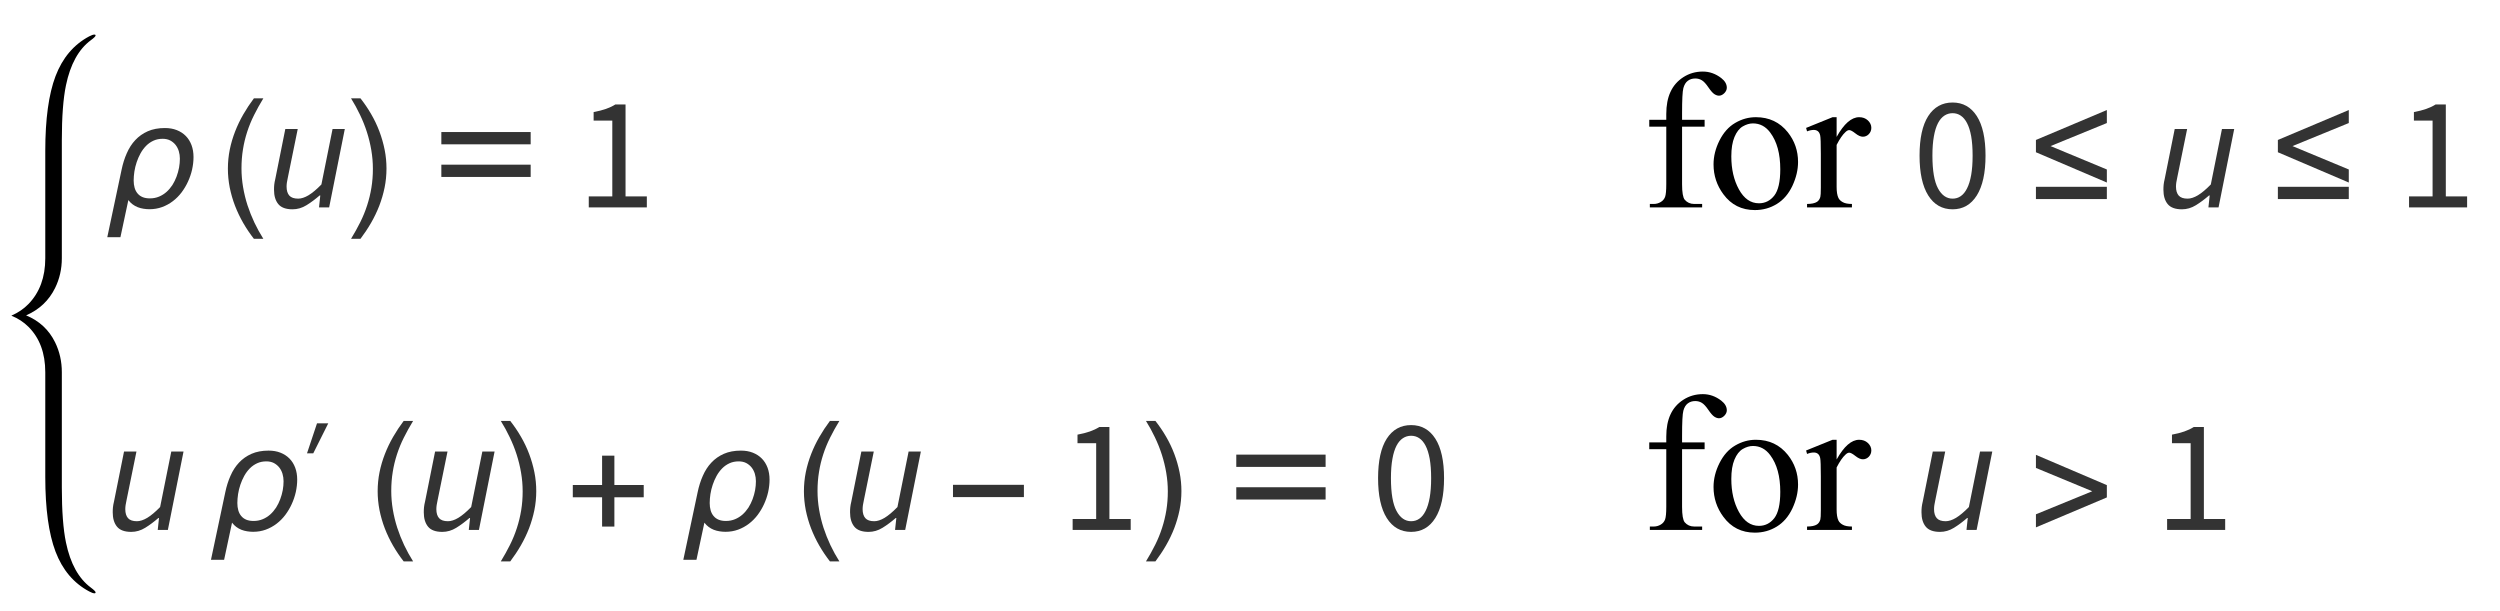 <?xml version="1.0" encoding="UTF-8"?>
<svg xmlns="http://www.w3.org/2000/svg" xmlns:xlink="http://www.w3.org/1999/xlink"  viewBox="0 0 217 53" version="1.1">
<defs>
<g>
<symbol overflow="visible" id="glyph0-0">
<path style="stroke:none;" d="M 0.812 0 L 0.812 -10.398 L 5.688 -10.398 L 5.688 0 Z M 1.625 -0.812 L 4.875 -0.812 L 4.875 -9.586 L 1.625 -9.586 Z M 1.625 -0.812 "/>
</symbol>
<symbol overflow="visible" id="glyph0-1">
<path style="stroke:none;" d="M 7.797 -4.367 C 7.797 -4.012 7.754 -3.652 7.676 -3.293 C 7.594 -2.93 7.477 -2.582 7.32 -2.242 C 7.168 -1.906 6.98 -1.594 6.762 -1.301 C 6.539 -1.008 6.289 -0.754 6.004 -0.539 C 5.723 -0.324 5.41 -0.152 5.07 -0.027 C 4.727 0.098 4.363 0.16 3.973 0.16 C 3.797 0.16 3.621 0.145 3.449 0.117 C 3.277 0.09 3.113 0.047 2.953 -0.016 C 2.797 -0.078 2.648 -0.16 2.512 -0.262 C 2.375 -0.363 2.25 -0.488 2.141 -0.633 L 1.453 2.59 L 0.312 2.59 L 1.555 -3.273 C 1.66 -3.781 1.809 -4.258 2.004 -4.695 C 2.195 -5.137 2.441 -5.52 2.746 -5.844 C 3.047 -6.168 3.41 -6.422 3.832 -6.609 C 4.254 -6.793 4.746 -6.887 5.312 -6.887 C 5.695 -6.887 6.039 -6.828 6.344 -6.707 C 6.652 -6.586 6.914 -6.414 7.129 -6.195 C 7.344 -5.977 7.508 -5.711 7.625 -5.402 C 7.738 -5.094 7.797 -4.75 7.797 -4.367 Z M 6.613 -4.227 C 6.613 -4.453 6.582 -4.668 6.52 -4.879 C 6.457 -5.086 6.359 -5.273 6.234 -5.43 C 6.105 -5.59 5.949 -5.715 5.766 -5.812 C 5.578 -5.906 5.363 -5.953 5.117 -5.953 C 4.824 -5.953 4.559 -5.898 4.32 -5.789 C 4.082 -5.68 3.867 -5.531 3.68 -5.34 C 3.496 -5.152 3.336 -4.938 3.199 -4.691 C 3.062 -4.445 2.953 -4.188 2.863 -3.922 C 2.773 -3.656 2.707 -3.387 2.664 -3.109 C 2.625 -2.836 2.602 -2.578 2.602 -2.336 C 2.602 -2.102 2.629 -1.891 2.684 -1.703 C 2.738 -1.512 2.824 -1.348 2.938 -1.211 C 3.055 -1.07 3.199 -0.965 3.375 -0.891 C 3.555 -0.816 3.766 -0.781 4.012 -0.781 C 4.301 -0.781 4.562 -0.832 4.805 -0.934 C 5.047 -1.035 5.262 -1.172 5.457 -1.344 C 5.648 -1.516 5.816 -1.715 5.965 -1.941 C 6.109 -2.172 6.23 -2.414 6.324 -2.668 C 6.422 -2.926 6.492 -3.188 6.543 -3.453 C 6.59 -3.719 6.613 -3.977 6.613 -4.227 Z M 6.613 -4.227 "/>
</symbol>
<symbol overflow="visible" id="glyph0-2">
<path style="stroke:none;" d="M 3.859 2.73 L 3.039 2.73 C 2.703 2.297 2.395 1.844 2.117 1.363 C 1.84 0.883 1.602 0.383 1.402 -0.133 C 1.203 -0.648 1.051 -1.18 0.941 -1.719 C 0.836 -2.262 0.781 -2.809 0.781 -3.363 C 0.781 -3.926 0.836 -4.477 0.945 -5.02 C 1.055 -5.559 1.211 -6.082 1.41 -6.594 C 1.609 -7.105 1.848 -7.602 2.125 -8.082 C 2.402 -8.562 2.707 -9.023 3.039 -9.465 L 3.859 -9.465 C 3.559 -8.973 3.289 -8.488 3.055 -8.016 C 2.816 -7.539 2.617 -7.055 2.457 -6.559 C 2.297 -6.066 2.172 -5.559 2.09 -5.035 C 2.004 -4.516 1.961 -3.961 1.961 -3.375 C 1.961 -2.836 2.008 -2.297 2.098 -1.766 C 2.188 -1.23 2.316 -0.707 2.48 -0.195 C 2.648 0.32 2.848 0.82 3.078 1.312 C 3.312 1.801 3.57 2.273 3.859 2.73 Z M 3.859 2.73 "/>
</symbol>
<symbol overflow="visible" id="glyph0-3">
<path style="stroke:none;" d="M 3.547 -3.363 C 3.547 -2.805 3.492 -2.258 3.383 -1.719 C 3.273 -1.18 3.117 -0.652 2.922 -0.141 C 2.723 0.371 2.484 0.867 2.207 1.348 C 1.93 1.828 1.621 2.289 1.289 2.73 L 0.469 2.73 C 0.766 2.246 1.031 1.766 1.27 1.289 C 1.508 0.812 1.707 0.324 1.867 -0.172 C 2.027 -0.668 2.152 -1.176 2.238 -1.703 C 2.324 -2.227 2.367 -2.777 2.367 -3.352 C 2.367 -3.895 2.32 -4.43 2.23 -4.965 C 2.141 -5.496 2.012 -6.02 1.848 -6.535 C 1.684 -7.051 1.48 -7.551 1.246 -8.043 C 1.012 -8.535 0.754 -9.008 0.469 -9.465 L 1.289 -9.465 C 1.629 -9.031 1.938 -8.578 2.215 -8.098 C 2.496 -7.617 2.734 -7.117 2.93 -6.598 C 3.125 -6.078 3.277 -5.551 3.387 -5.004 C 3.496 -4.461 3.547 -3.914 3.547 -3.363 Z M 3.547 -3.363 "/>
</symbol>
<symbol overflow="visible" id="glyph0-4">
<path style="stroke:none;" d="M 9.062 -5.473 L 1.309 -5.473 L 1.309 -6.539 L 9.062 -6.539 Z M 9.062 -2.641 L 1.309 -2.641 L 1.309 -3.707 L 9.062 -3.707 Z M 9.062 -2.641 "/>
</symbol>
<symbol overflow="visible" id="glyph0-5">
<path style="stroke:none;" d="M 6.875 -2.156 L 0.719 -4.785 L 0.719 -5.852 L 6.875 -8.449 L 6.875 -7.32 L 1.988 -5.32 L 6.875 -3.289 Z M 6.875 -0.719 L 0.719 -0.719 L 0.719 -1.785 L 6.875 -1.785 Z M 6.875 -0.719 "/>
</symbol>
<symbol overflow="visible" id="glyph0-6">
<path style="stroke:none;" d="M 6.875 -2.836 L 4.328 -2.836 L 4.328 -0.293 L 3.262 -0.293 L 3.262 -2.836 L 0.719 -2.836 L 0.719 -3.902 L 3.262 -3.902 L 3.262 -6.449 L 4.328 -6.449 L 4.328 -3.902 L 6.875 -3.902 Z M 6.875 -2.836 "/>
</symbol>
<symbol overflow="visible" id="glyph0-7">
<path style="stroke:none;" d="M 6.875 -2.852 L 0.719 -2.852 L 0.719 -3.918 L 6.875 -3.918 Z M 6.875 -2.852 "/>
</symbol>
<symbol overflow="visible" id="glyph0-8">
<path style="stroke:none;" d="M 6.875 -2.824 L 0.719 -0.223 L 0.719 -1.359 L 5.605 -3.359 L 0.719 -5.383 L 0.719 -6.52 L 6.875 -3.891 Z M 6.875 -2.824 "/>
</symbol>
<symbol overflow="visible" id="glyph1-0">
<path style="stroke:none;" d="M 0.504 0 L 2.324 -9.238 L 8.707 -9.238 L 6.887 0 Z M 4.73 -5.375 L 4.789 -5.375 L 5.727 -6.68 L 6.984 -8.457 L 3.781 -8.457 L 4.34 -6.68 Z M 2.102 -0.785 L 5.586 -0.785 L 4.969 -2.688 L 4.535 -4.102 L 4.48 -4.102 L 3.484 -2.688 Z M 1.68 -1.469 L 4.047 -4.762 L 2.996 -8.051 Z M 6.301 -1.469 L 7.645 -8.051 L 5.25 -4.762 Z M 6.301 -1.469 "/>
</symbol>
<symbol overflow="visible" id="glyph1-1">
<path style="stroke:none;" d="M 6.93 -6.805 L 5.57 0 L 4.691 0 L 4.801 -1.035 L 4.746 -1.035 C 4.371 -0.711 3.992 -0.426 3.605 -0.188 C 3.219 0.051 2.812 0.168 2.395 0.168 C 1.816 0.168 1.402 0.016 1.156 -0.285 C 0.906 -0.59 0.785 -1.004 0.785 -1.527 C 0.785 -1.684 0.789 -1.836 0.805 -1.973 C 0.82 -2.113 0.848 -2.277 0.895 -2.465 L 1.766 -6.805 L 2.844 -6.805 L 1.988 -2.605 C 1.949 -2.418 1.922 -2.27 1.902 -2.156 C 1.887 -2.043 1.875 -1.926 1.875 -1.805 C 1.875 -1.461 1.957 -1.199 2.113 -1.023 C 2.273 -0.844 2.531 -0.758 2.883 -0.758 C 3.152 -0.758 3.453 -0.855 3.781 -1.051 C 4.105 -1.246 4.48 -1.559 4.898 -1.988 L 5.867 -6.805 Z M 6.93 -6.805 "/>
</symbol>
<symbol overflow="visible" id="glyph2-0">
<path style="stroke:none;" d="M 1.246 0 L 1.246 -9.238 L 7.91 -9.238 L 7.91 0 Z M 2.758 -0.812 L 6.355 -0.812 L 5.336 -2.66 L 4.605 -4.102 L 4.551 -4.102 L 3.793 -2.66 Z M 4.551 -5.418 L 4.605 -5.418 L 5.293 -6.734 L 6.215 -8.398 L 2.926 -8.398 L 3.852 -6.734 Z M 2.156 -1.539 L 3.934 -4.762 L 2.156 -8.008 Z M 6.973 -1.539 L 6.973 -8.008 L 5.207 -4.762 Z M 6.973 -1.539 "/>
</symbol>
<symbol overflow="visible" id="glyph2-1">
<path style="stroke:none;" d="M 1.105 0 L 1.105 -0.953 L 3.148 -0.953 L 3.148 -7.531 L 1.527 -7.531 L 1.527 -8.273 C 1.938 -8.348 2.293 -8.441 2.598 -8.547 C 2.902 -8.652 3.172 -8.781 3.414 -8.934 L 4.297 -8.934 L 4.297 -0.953 L 6.145 -0.953 L 6.145 0 Z M 1.105 0 "/>
</symbol>
<symbol overflow="visible" id="glyph2-2">
<path style="stroke:none;" d="M 3.484 0.168 C 2.582 0.168 1.875 -0.234 1.371 -1.035 C 0.867 -1.84 0.617 -2.992 0.617 -4.492 C 0.617 -5.996 0.867 -7.141 1.371 -7.926 C 1.875 -8.707 2.582 -9.102 3.484 -9.102 C 4.383 -9.102 5.082 -8.707 5.586 -7.926 C 6.09 -7.141 6.344 -5.996 6.344 -4.492 C 6.344 -2.992 6.09 -1.84 5.586 -1.035 C 5.082 -0.234 4.383 0.168 3.484 0.168 Z M 3.484 -0.758 C 3.746 -0.758 3.984 -0.828 4.191 -0.973 C 4.402 -1.117 4.586 -1.34 4.738 -1.645 C 4.895 -1.949 5.012 -2.336 5.098 -2.809 C 5.18 -3.277 5.223 -3.84 5.223 -4.492 C 5.223 -5.148 5.18 -5.707 5.098 -6.176 C 5.012 -6.641 4.895 -7.02 4.738 -7.316 C 4.586 -7.609 4.402 -7.824 4.191 -7.965 C 3.984 -8.105 3.746 -8.176 3.484 -8.176 C 3.223 -8.176 2.988 -8.105 2.773 -7.965 C 2.559 -7.824 2.371 -7.609 2.219 -7.316 C 2.066 -7.02 1.945 -6.641 1.863 -6.176 C 1.777 -5.707 1.734 -5.148 1.734 -4.492 C 1.734 -3.188 1.898 -2.238 2.219 -1.645 C 2.539 -1.051 2.965 -0.758 3.484 -0.758 Z M 3.484 -0.758 "/>
</symbol>
<symbol overflow="visible" id="glyph3-0">
<path style="stroke:none;" d="M 2.359 0 L 2.359 -10.625 L 10.859 -10.625 L 10.859 0 Z M 2.625 -0.266 L 10.594 -0.266 L 10.594 -10.359 L 2.625 -10.359 Z M 2.625 -0.266 "/>
</symbol>
<symbol overflow="visible" id="glyph3-1">
<g>
</g>
</symbol>
<symbol overflow="visible" id="glyph3-2">
<path style="stroke:none;" d="M 3.504 -7.008 L 3.504 -2.008 C 3.504 -1.301 3.582 -0.852 3.734 -0.664 C 3.941 -0.422 4.215 -0.297 4.559 -0.297 L 5.246 -0.297 L 5.246 0 L 0.707 0 L 0.707 -0.297 L 1.047 -0.297 C 1.266 -0.297 1.469 -0.355 1.652 -0.465 C 1.836 -0.574 1.961 -0.727 2.031 -0.914 C 2.098 -1.102 2.133 -1.465 2.133 -2.008 L 2.133 -7.008 L 0.656 -7.008 L 0.656 -7.602 L 2.133 -7.602 L 2.133 -8.102 C 2.133 -8.859 2.254 -9.5 2.5 -10.027 C 2.742 -10.555 3.113 -10.977 3.613 -11.301 C 4.117 -11.625 4.68 -11.789 5.305 -11.789 C 5.887 -11.789 6.418 -11.598 6.906 -11.223 C 7.227 -10.973 7.387 -10.695 7.387 -10.383 C 7.387 -10.219 7.316 -10.062 7.172 -9.914 C 7.027 -9.77 6.875 -9.695 6.707 -9.695 C 6.578 -9.695 6.445 -9.742 6.305 -9.832 C 6.164 -9.922 5.992 -10.121 5.785 -10.422 C 5.582 -10.723 5.395 -10.926 5.223 -11.031 C 5.051 -11.137 4.859 -11.188 4.648 -11.188 C 4.395 -11.188 4.18 -11.121 4 -10.984 C 3.824 -10.852 3.695 -10.641 3.617 -10.355 C 3.539 -10.07 3.504 -9.336 3.504 -8.152 L 3.504 -7.602 L 5.461 -7.602 L 5.461 -7.008 Z M 3.504 -7.008 "/>
</symbol>
<symbol overflow="visible" id="glyph3-3">
<path style="stroke:none;" d="M 4.25 -7.828 C 5.402 -7.828 6.324 -7.391 7.023 -6.516 C 7.613 -5.77 7.91 -4.91 7.91 -3.941 C 7.91 -3.262 7.746 -2.574 7.422 -1.875 C 7.094 -1.18 6.645 -0.652 6.07 -0.297 C 5.5 0.055 4.863 0.234 4.16 0.234 C 3.016 0.234 2.102 -0.223 1.43 -1.137 C 0.859 -1.906 0.574 -2.77 0.574 -3.727 C 0.574 -4.426 0.746 -5.117 1.09 -5.805 C 1.438 -6.496 1.891 -7.004 2.457 -7.332 C 3.023 -7.664 3.617 -7.828 4.25 -7.828 Z M 3.992 -7.289 C 3.699 -7.289 3.406 -7.199 3.109 -7.027 C 2.812 -6.852 2.574 -6.547 2.391 -6.109 C 2.207 -5.672 2.117 -5.109 2.117 -4.426 C 2.117 -3.316 2.336 -2.363 2.777 -1.562 C 3.219 -0.758 3.797 -0.355 4.516 -0.355 C 5.051 -0.355 5.496 -0.578 5.844 -1.02 C 6.191 -1.465 6.367 -2.227 6.367 -3.305 C 6.367 -4.656 6.078 -5.715 5.496 -6.492 C 5.102 -7.023 4.602 -7.289 3.992 -7.289 Z M 3.992 -7.289 "/>
</symbol>
<symbol overflow="visible" id="glyph3-4">
<path style="stroke:none;" d="M 2.758 -7.828 L 2.758 -6.117 C 3.395 -7.258 4.047 -7.828 4.715 -7.828 C 5.02 -7.828 5.27 -7.734 5.469 -7.551 C 5.668 -7.363 5.77 -7.148 5.77 -6.906 C 5.77 -6.691 5.695 -6.508 5.555 -6.359 C 5.41 -6.211 5.238 -6.133 5.039 -6.133 C 4.844 -6.133 4.629 -6.23 4.387 -6.422 C 4.145 -6.613 3.969 -6.707 3.852 -6.707 C 3.75 -6.707 3.645 -6.652 3.527 -6.539 C 3.277 -6.312 3.023 -5.941 2.758 -5.422 L 2.758 -1.777 C 2.758 -1.355 2.809 -1.039 2.914 -0.82 C 2.984 -0.672 3.113 -0.547 3.297 -0.449 C 3.477 -0.348 3.742 -0.297 4.086 -0.297 L 4.086 0 L 0.191 0 L 0.191 -0.297 C 0.578 -0.297 0.867 -0.359 1.055 -0.48 C 1.191 -0.57 1.289 -0.711 1.344 -0.906 C 1.371 -1 1.387 -1.266 1.387 -1.711 L 1.387 -4.656 C 1.387 -5.543 1.367 -6.07 1.332 -6.238 C 1.297 -6.406 1.23 -6.531 1.133 -6.609 C 1.035 -6.688 0.914 -6.723 0.773 -6.723 C 0.602 -6.723 0.406 -6.684 0.191 -6.598 L 0.109 -6.898 L 2.406 -7.828 Z M 2.758 -7.828 "/>
</symbol>
<symbol overflow="visible" id="glyph4-0">
<path style="stroke:none;" d="M 0.562 0 L 0.562 -7.199 L 3.938 -7.199 L 3.938 0 Z M 1.125 -0.562 L 3.375 -0.562 L 3.375 -6.637 L 1.125 -6.637 Z M 1.125 -0.562 "/>
</symbol>
<symbol overflow="visible" id="glyph4-1">
<path style="stroke:none;" d="M 2.492 -3.129 L 1.191 -0.527 L 0.648 -0.527 L 1.516 -3.129 Z M 2.492 -3.129 "/>
</symbol>
</g>
<clipPath id="clip1">
  <path d="M 51 9 L 56.879 9 L 56.879 18 L 51 18 Z M 51 9 "/>
</clipPath>
</defs>
<g id="surface229942">
<path style=" stroke:none;fill-rule:nonzero;fill:rgb(0%,0%,0%);fill-opacity:1;" d="M 5.367 33.117 L 5.367 32.312 C 5.367 31.375 5.172 30.508 4.781 29.711 C 4.25 28.629 3.41 27.848 2.266 27.375 C 3.41 26.875 4.25 26.082 4.781 25 C 5.172 24.203 5.367 23.34 5.367 22.414 L 5.367 12.18 C 5.367 10.137 5.488 8.543 5.727 7.398 C 6.105 5.582 6.824 4.277 7.883 3.492 C 8.16 3.289 8.297 3.152 8.297 3.078 C 8.297 3.027 8.266 3 8.203 3 C 8.094 3 7.941 3.051 7.742 3.156 C 6.398 3.871 5.426 5.02 4.82 6.609 C 4.227 8.176 3.93 10.34 3.93 13.094 L 3.93 22.414 C 3.93 24.066 3.441 25.391 2.469 26.391 C 2.062 26.809 1.574 27.141 1 27.391 L 1 27.406 C 1.574 27.641 2.062 27.961 2.469 28.367 C 3.441 29.336 3.93 30.652 3.93 32.312 L 3.93 41.398 C 3.93 44.152 4.227 46.316 4.82 47.883 C 5.426 49.473 6.398 50.621 7.742 51.336 C 7.941 51.445 8.094 51.5 8.203 51.5 C 8.266 51.5 8.297 51.473 8.297 51.414 C 8.297 51.348 8.16 51.207 7.883 51 C 6.824 50.215 6.105 48.91 5.727 47.094 C 5.488 45.949 5.367 44.355 5.367 42.312 Z M 5.367 33.117 "/>
<g style="fill:rgb(20%,20%,20%);fill-opacity:1;">
  <use xlink:href="#glyph0-1" x="9" y="18"/>
</g>
<g style="fill:rgb(20%,20%,20%);fill-opacity:1;">
  <use xlink:href="#glyph0-2" x="19" y="18"/>
</g>
<g style="fill:rgb(20%,20%,20%);fill-opacity:1;">
  <use xlink:href="#glyph1-1" x="23" y="18"/>
</g>
<g style="fill:rgb(20%,20%,20%);fill-opacity:1;">
  <use xlink:href="#glyph0-3" x="30" y="18"/>
</g>
<g style="fill:rgb(20%,20%,20%);fill-opacity:1;">
  <use xlink:href="#glyph0-4" x="37" y="18"/>
</g>
<g clip-path="url(#clip1)" clip-rule="nonzero">
<g style="fill:rgb(20%,20%,20%);fill-opacity:1;">
  <use xlink:href="#glyph2-1" x="50" y="18"/>
</g>
</g>
<g style="fill:rgb(0%,0%,0%);fill-opacity:1;">
  <use xlink:href="#glyph3-1" x="134" y="18"/>
  <use xlink:href="#glyph3-1" x="138.25" y="18"/>
  <use xlink:href="#glyph3-2" x="142.5" y="18"/>
  <use xlink:href="#glyph3-3" x="148.161" y="18"/>
  <use xlink:href="#glyph3-4" x="156.661" y="18"/>
  <use xlink:href="#glyph3-1" x="162.322" y="18"/>
</g>
<g style="fill:rgb(20%,20%,20%);fill-opacity:1;">
  <use xlink:href="#glyph2-2" x="166" y="18"/>
</g>
<g style="fill:rgb(20%,20%,20%);fill-opacity:1;">
  <use xlink:href="#glyph0-5" x="176" y="18"/>
</g>
<g style="fill:rgb(20%,20%,20%);fill-opacity:1;">
  <use xlink:href="#glyph1-1" x="187" y="18"/>
</g>
<g style="fill:rgb(20%,20%,20%);fill-opacity:1;">
  <use xlink:href="#glyph0-5" x="197" y="18"/>
</g>
<g style="fill:rgb(20%,20%,20%);fill-opacity:1;">
  <use xlink:href="#glyph2-1" x="208" y="18"/>
</g>
<g style="fill:rgb(20%,20%,20%);fill-opacity:1;">
  <use xlink:href="#glyph1-1" x="9" y="46"/>
</g>
<g style="fill:rgb(20%,20%,20%);fill-opacity:1;">
  <use xlink:href="#glyph0-1" x="18" y="46"/>
</g>
<g style="fill:rgb(20%,20%,20%);fill-opacity:1;">
  <use xlink:href="#glyph4-1" x="26" y="39.876"/>
</g>
<g style="fill:rgb(20%,20%,20%);fill-opacity:1;">
  <use xlink:href="#glyph0-2" x="32" y="46"/>
</g>
<g style="fill:rgb(20%,20%,20%);fill-opacity:1;">
  <use xlink:href="#glyph1-1" x="36" y="46"/>
</g>
<g style="fill:rgb(20%,20%,20%);fill-opacity:1;">
  <use xlink:href="#glyph0-3" x="43" y="46"/>
</g>
<g style="fill:rgb(20%,20%,20%);fill-opacity:1;">
  <use xlink:href="#glyph0-6" x="49" y="46"/>
</g>
<g style="fill:rgb(20%,20%,20%);fill-opacity:1;">
  <use xlink:href="#glyph0-1" x="59" y="46"/>
</g>
<g style="fill:rgb(20%,20%,20%);fill-opacity:1;">
  <use xlink:href="#glyph0-2" x="69" y="46"/>
</g>
<g style="fill:rgb(20%,20%,20%);fill-opacity:1;">
  <use xlink:href="#glyph1-1" x="73" y="46"/>
</g>
<g style="fill:rgb(20%,20%,20%);fill-opacity:1;">
  <use xlink:href="#glyph0-7" x="82" y="46"/>
</g>
<g style="fill:rgb(20%,20%,20%);fill-opacity:1;">
  <use xlink:href="#glyph2-1" x="92" y="46"/>
</g>
<g style="fill:rgb(20%,20%,20%);fill-opacity:1;">
  <use xlink:href="#glyph0-3" x="99" y="46"/>
</g>
<g style="fill:rgb(20%,20%,20%);fill-opacity:1;">
  <use xlink:href="#glyph0-4" x="106" y="46"/>
</g>
<g style="fill:rgb(20%,20%,20%);fill-opacity:1;">
  <use xlink:href="#glyph2-2" x="119" y="46"/>
</g>
<g style="fill:rgb(0%,0%,0%);fill-opacity:1;">
  <use xlink:href="#glyph3-1" x="134" y="46"/>
  <use xlink:href="#glyph3-1" x="138.25" y="46"/>
  <use xlink:href="#glyph3-2" x="142.5" y="46"/>
  <use xlink:href="#glyph3-3" x="148.161" y="46"/>
  <use xlink:href="#glyph3-4" x="156.661" y="46"/>
  <use xlink:href="#glyph3-1" x="162.322" y="46"/>
</g>
<g style="fill:rgb(20%,20%,20%);fill-opacity:1;">
  <use xlink:href="#glyph1-1" x="166" y="46"/>
</g>
<g style="fill:rgb(20%,20%,20%);fill-opacity:1;">
  <use xlink:href="#glyph0-8" x="176" y="46"/>
</g>
<g style="fill:rgb(20%,20%,20%);fill-opacity:1;">
  <use xlink:href="#glyph2-1" x="187" y="46"/>
</g>
</g>
</svg>